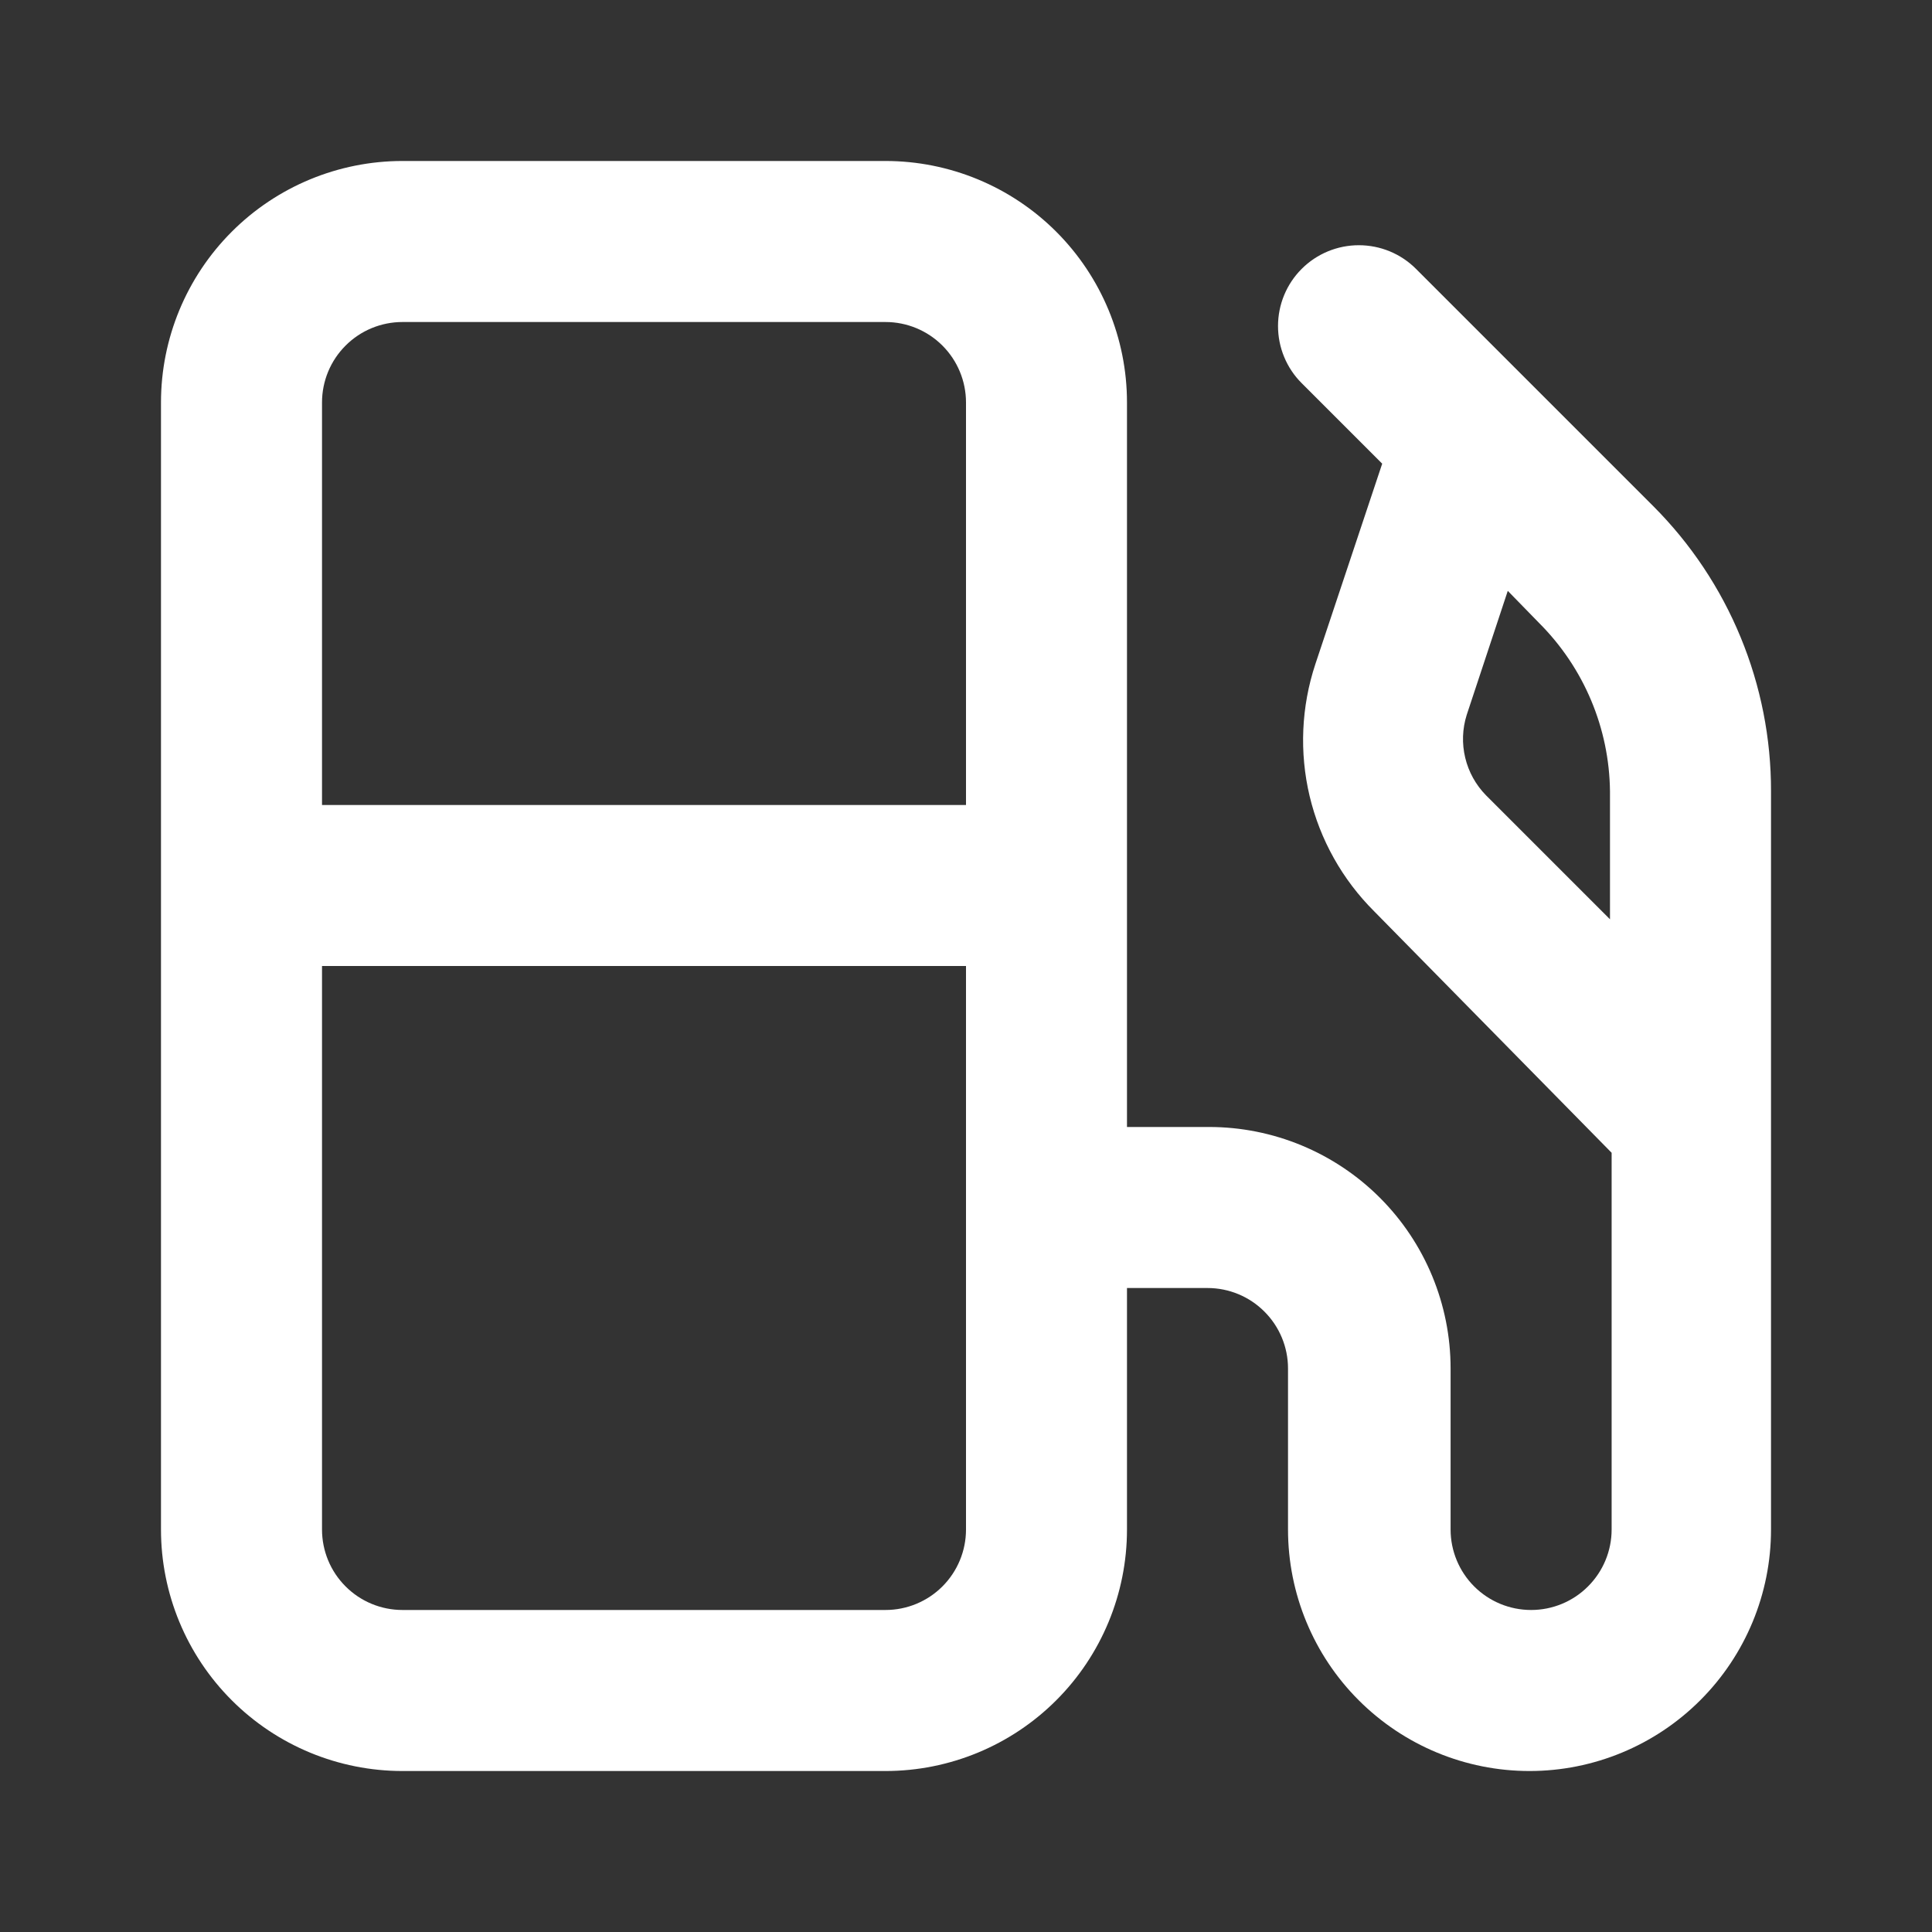 <svg xmlns="http://www.w3.org/2000/svg" width="40" height="40" viewBox="0 0 40 40" fill="none"><rect x="0" y="0" width="40" height="40" fill="#333333" stroke="none"/><path d="M34.233 10.483L31.667 7.917L29.317 5.567C29.161 5.411 28.977 5.288 28.774 5.204C28.571 5.12 28.353 5.077 28.133 5.077C27.913 5.077 27.696 5.12 27.493 5.204C27.29 5.288 27.105 5.411 26.95 5.567C26.794 5.722 26.671 5.907 26.587 6.11C26.503 6.313 26.46 6.53 26.46 6.75C26.46 6.97 26.503 7.187 26.587 7.39C26.671 7.593 26.794 7.778 26.95 7.933L28.617 9.6L27.233 13.75C26.941 14.632 26.9 15.578 27.114 16.481C27.329 17.385 27.792 18.211 28.45 18.867L33.367 23.867V31.667C33.367 32.109 33.191 32.533 32.878 32.845C32.566 33.158 32.142 33.333 31.7 33.333C31.258 33.333 30.834 33.158 30.521 32.845C30.209 32.533 30.033 32.109 30.033 31.667V28.333C30.033 27.007 29.506 25.735 28.569 24.798C27.631 23.86 26.359 23.333 25.033 23.333H23.333V8.333C23.333 7.007 22.806 5.736 21.869 4.798C20.931 3.86 19.659 3.333 18.333 3.333H8.333C7.007 3.333 5.735 3.86 4.798 4.798C3.86 5.736 3.333 7.007 3.333 8.333V31.667C3.333 32.993 3.86 34.265 4.798 35.202C5.735 36.14 7.007 36.667 8.333 36.667H18.333C19.659 36.667 20.931 36.14 21.869 35.202C22.806 34.265 23.333 32.993 23.333 31.667V26.667H25C25.442 26.667 25.866 26.842 26.178 27.155C26.491 27.467 26.667 27.891 26.667 28.333V31.667C26.667 32.993 27.193 34.265 28.131 35.202C29.069 36.14 30.34 36.667 31.667 36.667C32.993 36.667 34.264 36.14 35.202 35.202C36.14 34.265 36.667 32.993 36.667 31.667V16.383C36.669 15.288 36.455 14.204 36.037 13.191C35.62 12.179 35.007 11.259 34.233 10.483ZM20 31.667C20 32.109 19.824 32.533 19.512 32.845C19.199 33.158 18.775 33.333 18.333 33.333H8.333C7.891 33.333 7.467 33.158 7.155 32.845C6.842 32.533 6.667 32.109 6.667 31.667V20H20V31.667ZM20 16.667H6.667V8.333C6.667 7.891 6.842 7.467 7.155 7.155C7.467 6.842 7.891 6.667 8.333 6.667H18.333C18.775 6.667 19.199 6.842 19.512 7.155C19.824 7.467 20 7.891 20 8.333V16.667ZM33.333 19.033L30.767 16.467C30.555 16.251 30.406 15.982 30.336 15.689C30.265 15.395 30.276 15.088 30.367 14.8L31.217 12.233L31.867 12.9C32.792 13.825 33.319 15.075 33.333 16.383V19.033Z" fill="white"></path></svg>